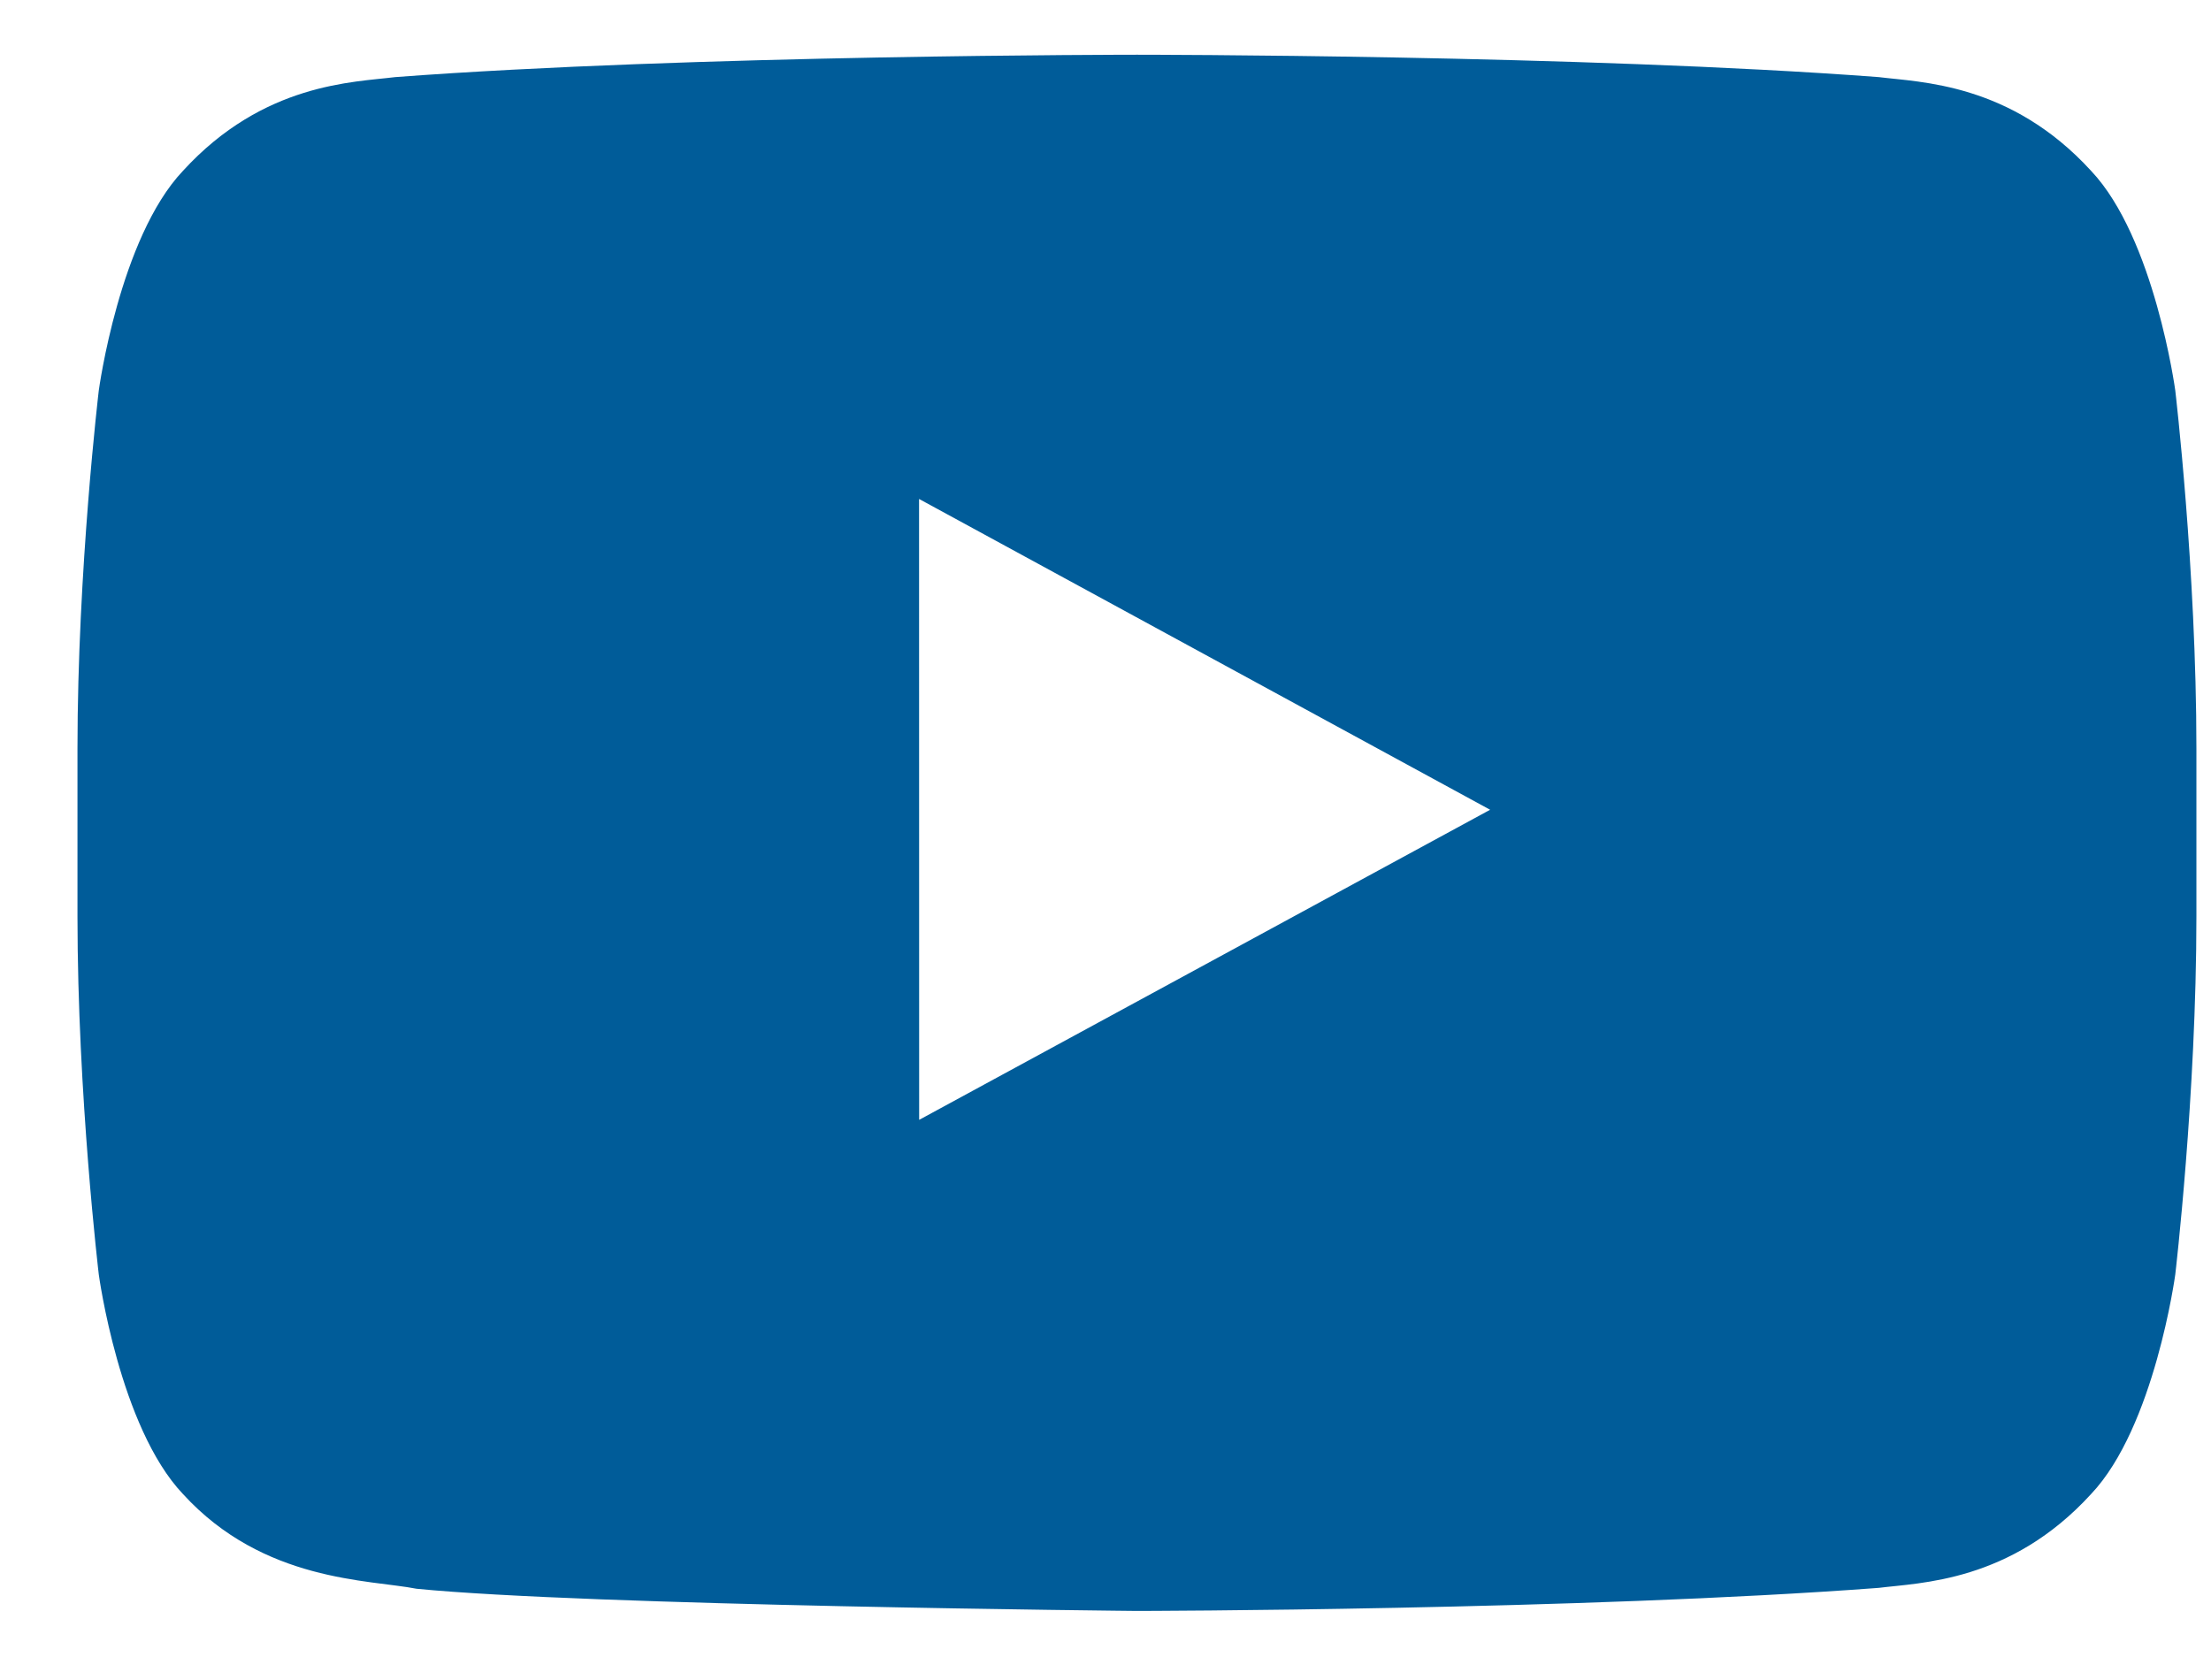 <?xml version="1.0" encoding="UTF-8"?>
<svg width="25px" height="19px" viewBox="0 0 25 19" version="1.1" xmlns="http://www.w3.org/2000/svg" xmlns:xlink="http://www.w3.org/1999/xlink">
    <!-- Generator: Sketch 55.2 (78181) - https://sketchapp.com -->
    <title>Fill 1</title>
    <desc>Created with Sketch.</desc>
    <g id="Symbols" stroke="none" stroke-width="1" fill="none" fill-rule="evenodd">
        <g id="Footer" transform="translate(-1318, -141)" fill="#005C99">
            <g id="Content">
                <g transform="translate(80, 72)">
                    <path d="M1248.393,81.665 L1248.392,74.643 L1254.849,78.158 L1248.393,81.665 Z M1262.596,73.416 C1262.596,73.416 1262.362,71.691 1261.644,70.932 C1260.733,69.936 1259.711,69.931 1259.243,69.872 C1255.89,69.619 1250.862,69.619 1250.862,69.619 L1250.851,69.619 C1250.851,69.619 1245.822,69.619 1242.469,69.872 C1242,69.931 1240.98,69.936 1240.069,70.932 C1239.35,71.691 1239.117,73.416 1239.117,73.416 C1239.117,73.416 1238.876,75.441 1238.876,77.466 L1238.876,79.364 C1238.876,81.389 1239.117,83.414 1239.117,83.414 C1239.117,83.414 1239.35,85.139 1240.069,85.897 C1240.98,86.894 1242.177,86.863 1242.71,86.968 C1244.627,87.159 1250.856,87.219 1250.856,87.219 C1250.856,87.219 1255.89,87.211 1259.243,86.958 C1259.711,86.899 1260.733,86.894 1261.644,85.897 C1262.362,85.139 1262.596,83.414 1262.596,83.414 C1262.596,83.414 1262.835,81.389 1262.835,79.364 L1262.835,77.466 C1262.835,75.441 1262.596,73.416 1262.596,73.416 L1262.596,73.416 Z" id="Fill-1"></path>
                </g>
            </g>
        </g>
    </g>
</svg>